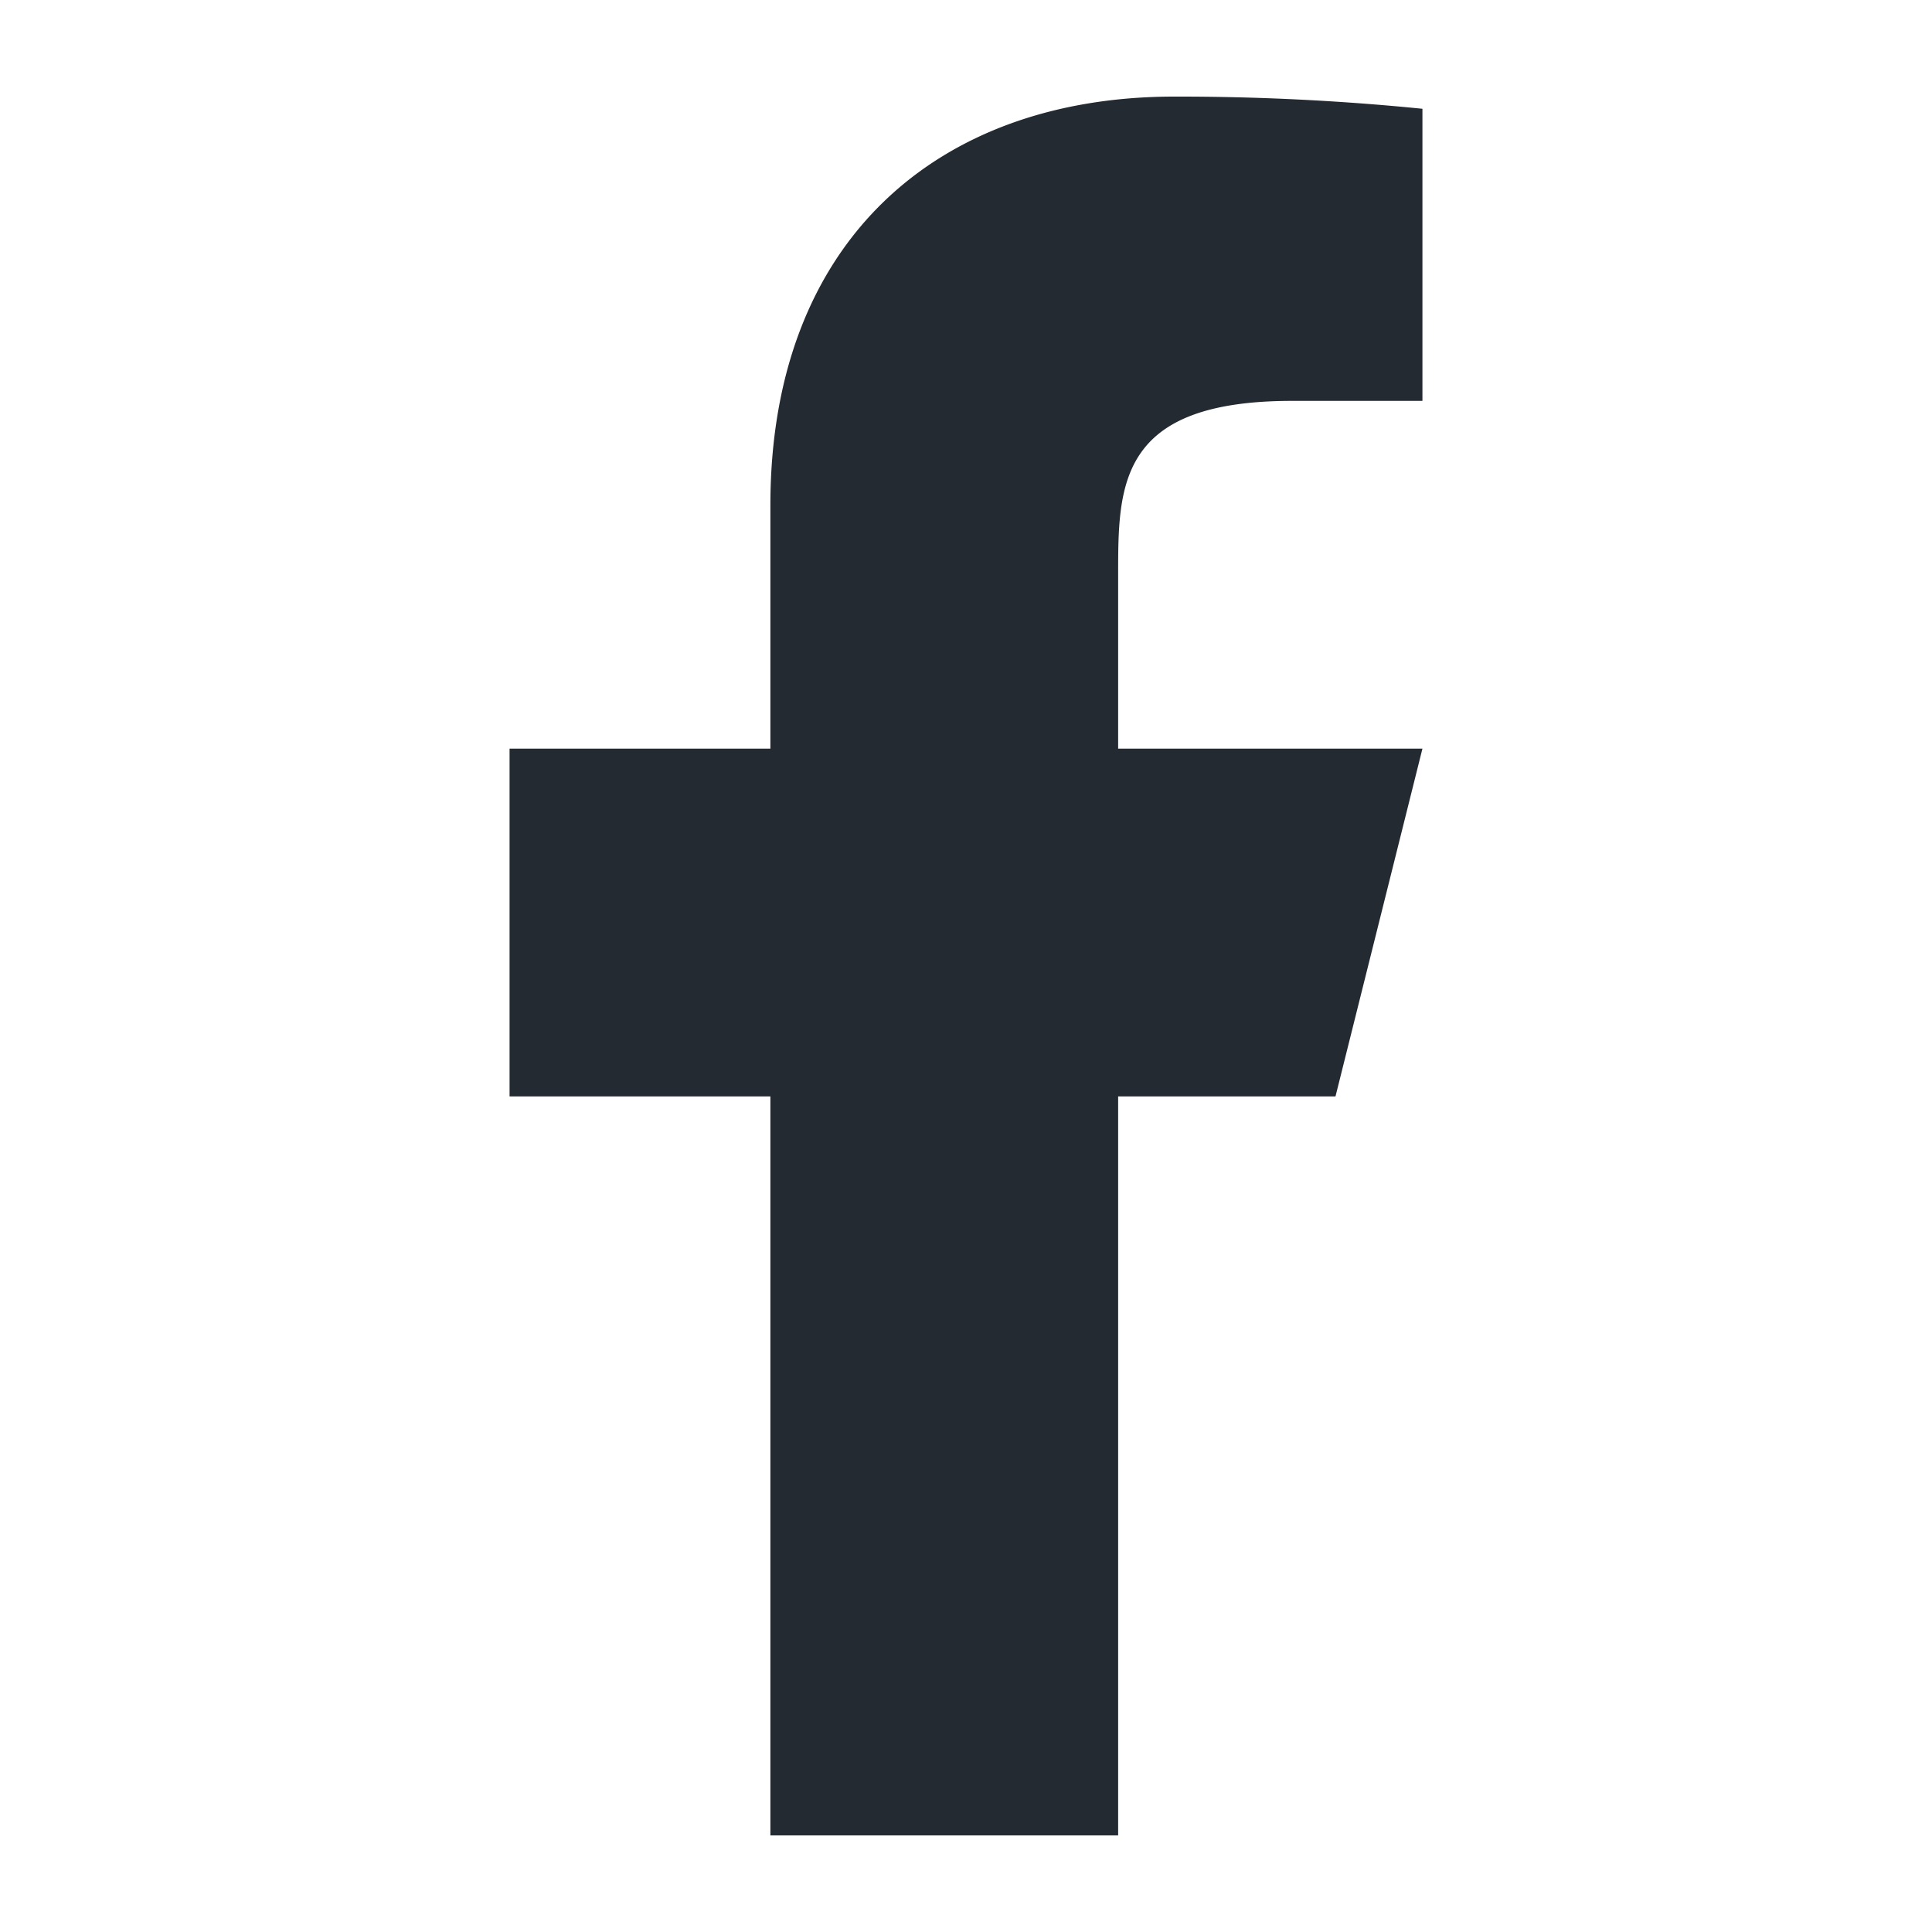 <svg width="20" height="20" fill="none" xmlns="http://www.w3.org/2000/svg"><path d="M11.575 11.35h2.25l.9-3.6h-3.15v-1.8c0-.927 0-1.8 1.8-1.8h1.35V1.126A25.35 25.35 0 0012.155 1c-2.444 0-4.18 1.491-4.18 4.23v2.52h-2.7v3.6h2.7V19h3.6v-7.65z" fill="#242A32"/></svg>